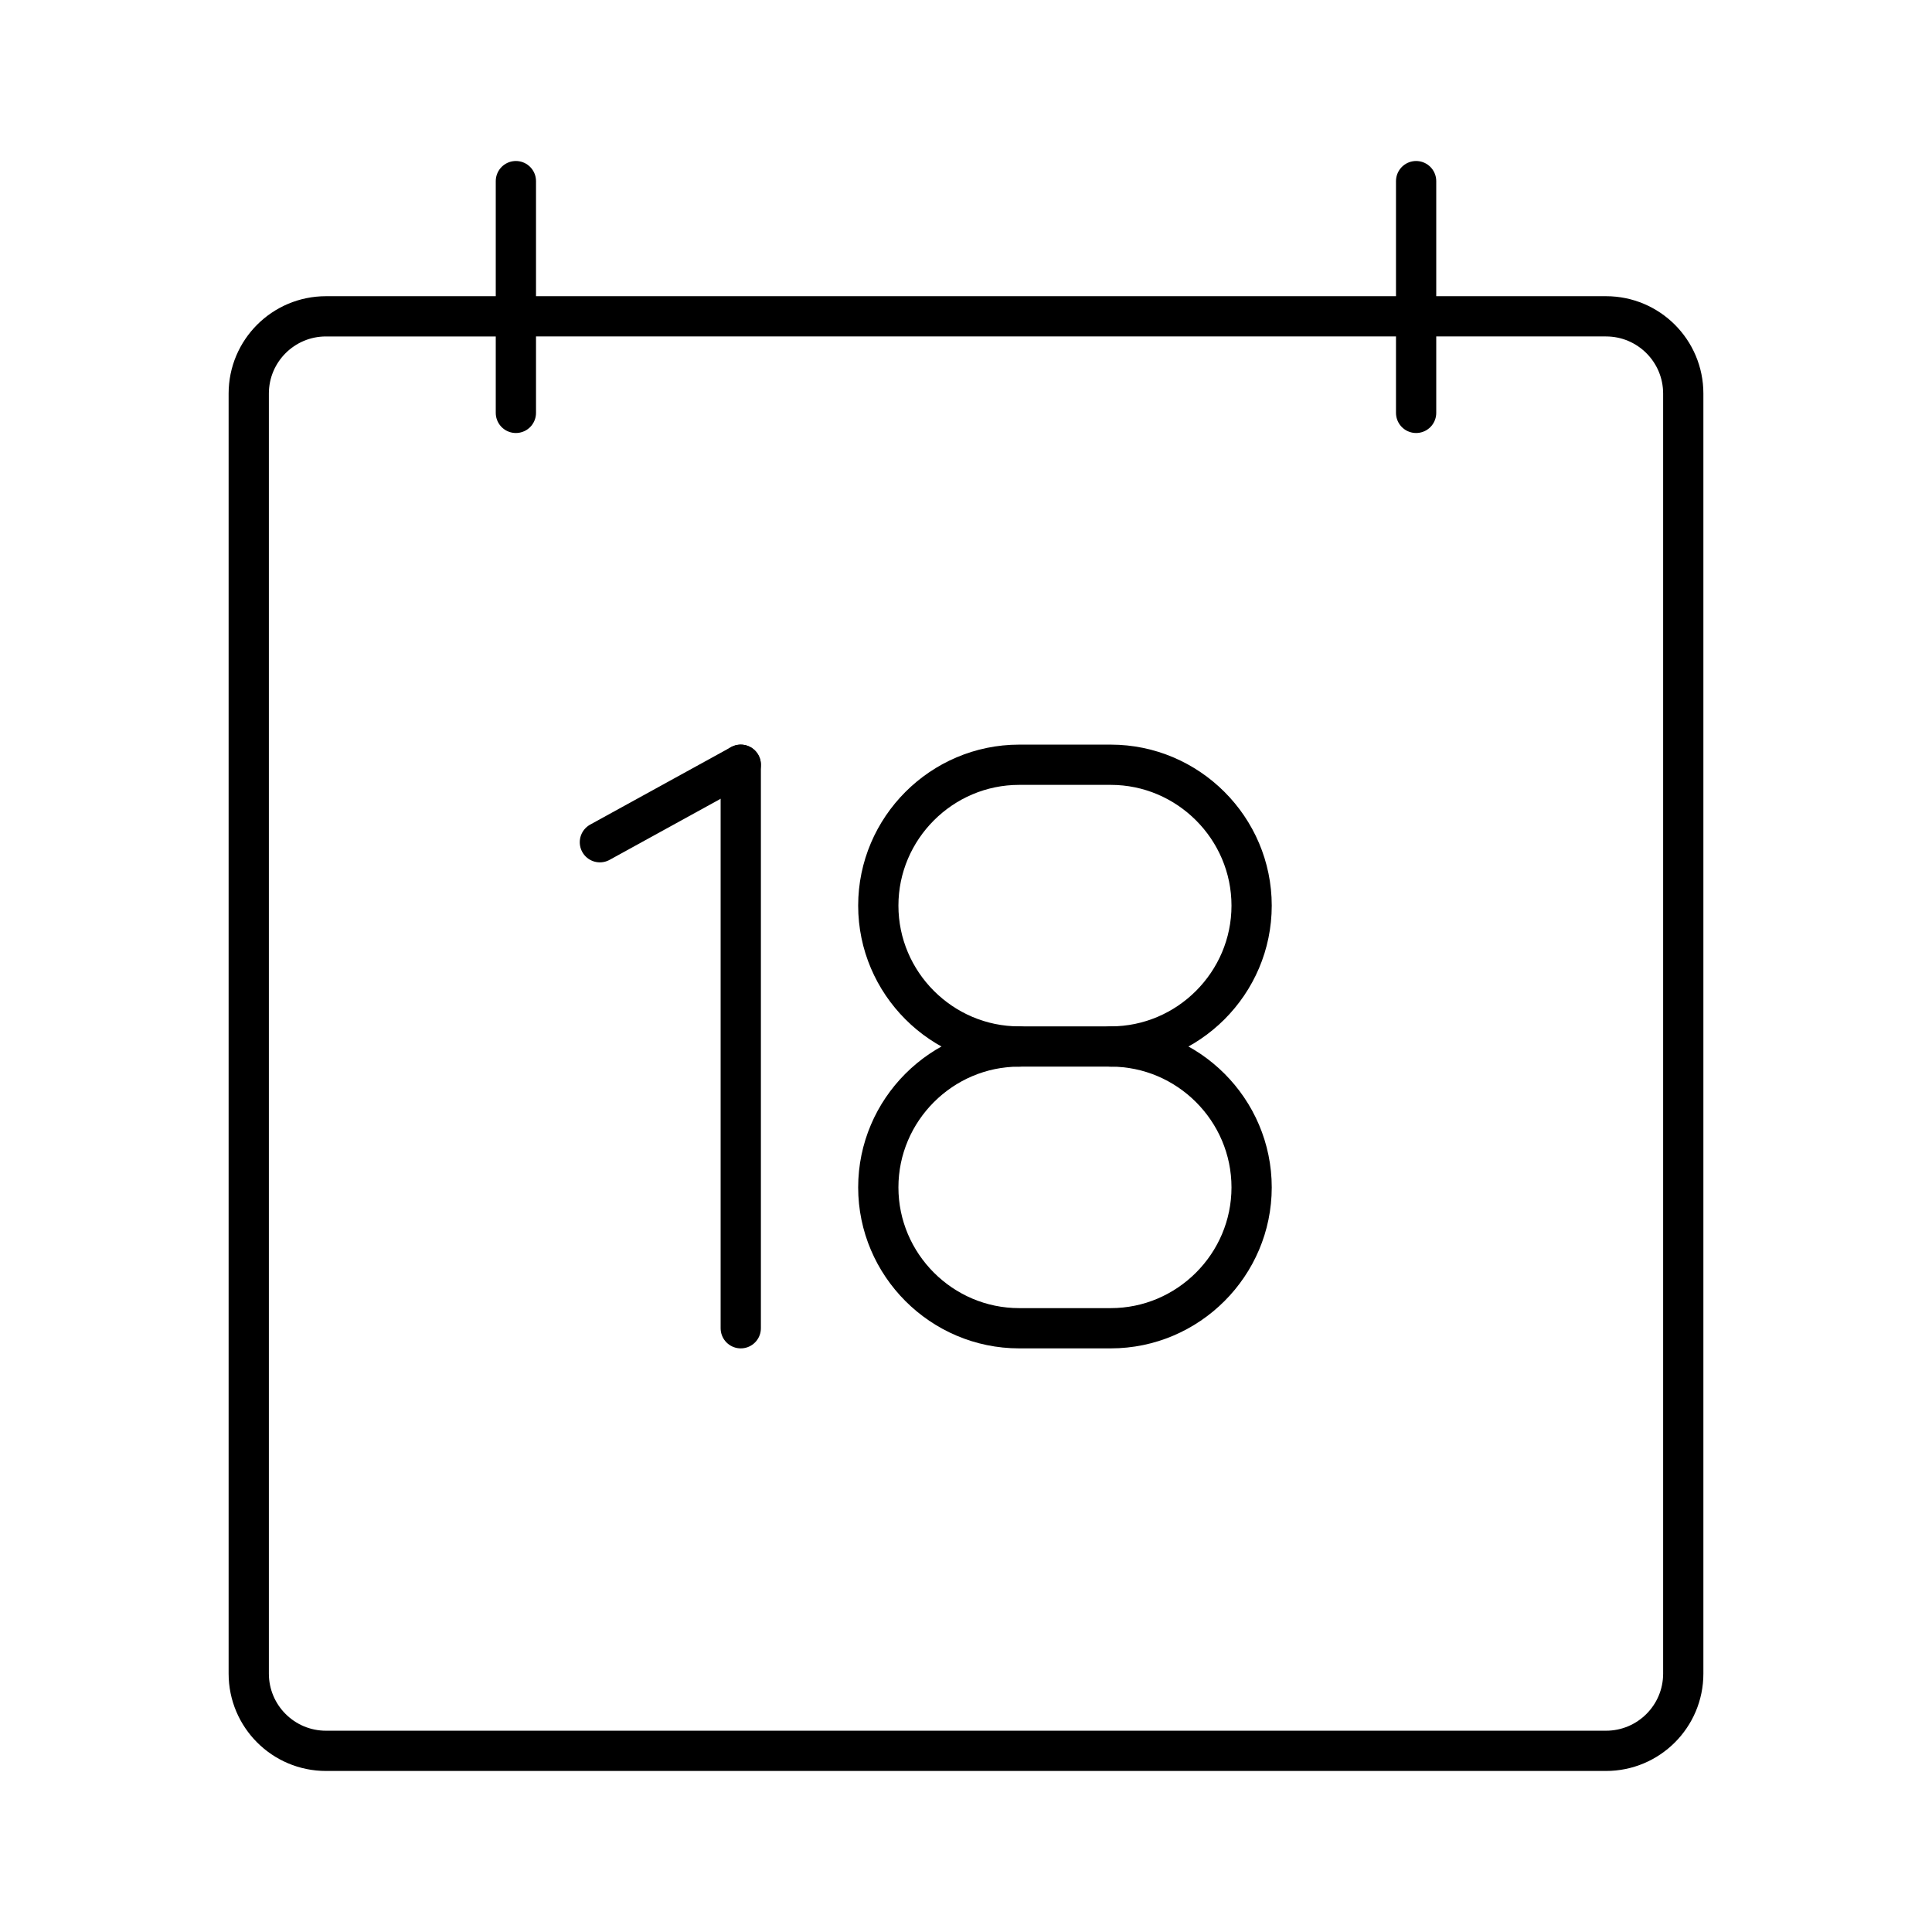 <?xml version="1.0" encoding="UTF-8"?>


<svg width="800px" height="800px" viewBox="0 0 48 48" xmlns="http://www.w3.org/2000/svg">

<defs>

<style>.c{fill:none;stroke:#000000;stroke-linecap:round;stroke-linejoin:round;}</style>

</defs>

<g id="a">

<g>

<g>

<line class="c" x1="14.904" y1="20.925" x2="18.404" y2="19"/>

<line class="c" x1="18.404" y1="19" x2="18.404" y2="33"/>

</g>

<g>

<path class="c" d="m27.596,26h-2.275c-1.925,0-3.5,1.575-3.5,3.5h0c0,1.925,1.575,3.5,3.5,3.5h2.275c1.925,0,3.5-1.575,3.5-3.5h0c0-1.925-1.575-3.5-3.5-3.5Z"/>

<path class="c" d="m27.596,26c1.925,0,3.5-1.575,3.5-3.5h0c0-1.925-1.575-3.5-3.5-3.5h-2.275c-1.925,0-3.5,1.575-3.5,3.5h0c0,1.925,1.575,3.5,3.5,3.5"/>

</g>

</g>

</g>

<g id="b">

<path class="c" d="m8.099,7.859c-1.06,0-1.919.859-1.919,1.919v31.802c0,1.06.859,1.919,1.919,1.919h31.802c1.06,0,1.919-.859,1.919-1.919h0V9.778c0-1.06-.859-1.919-1.919-1.919H8.099Z"/>

<line class="c" x1="12.817" y1="10.258" x2="12.817" y2="4.5"/>

<line class="c" x1="35.183" y1="10.258" x2="35.183" y2="4.5"/>

</g>

</svg>